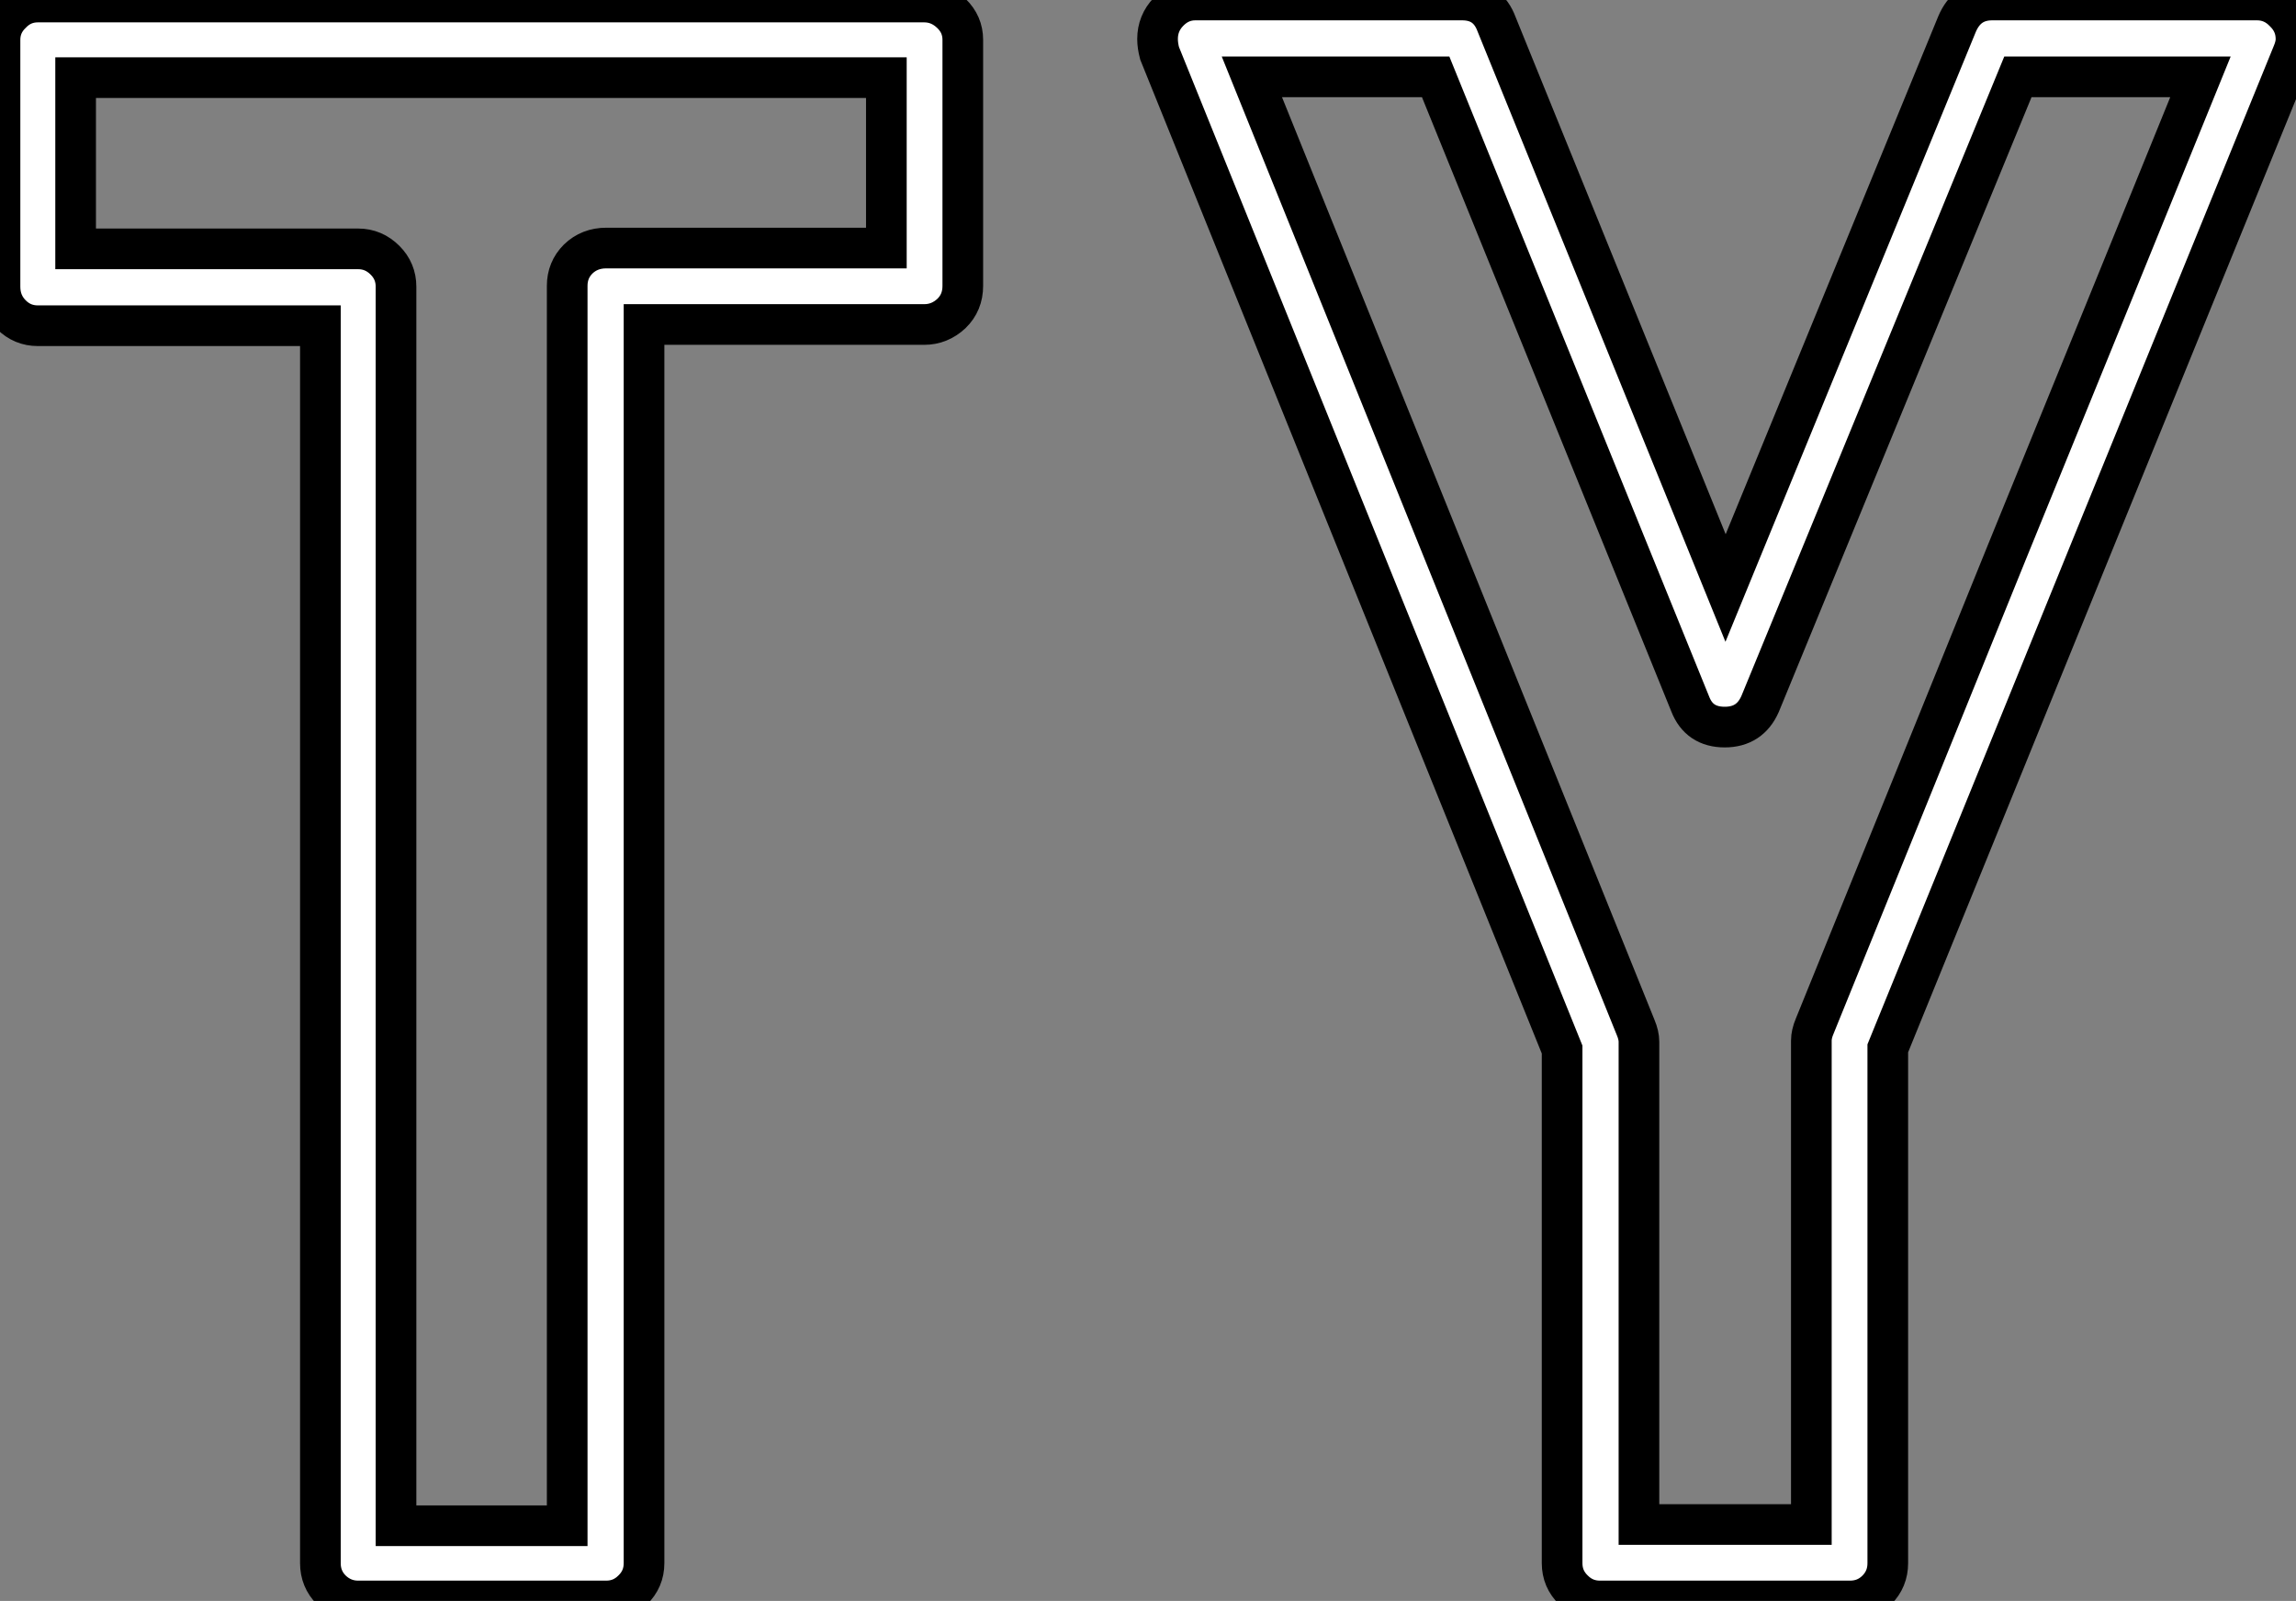 <?xml version="1.0" standalone="no"?>
<svg xmlns="http://www.w3.org/2000/svg" viewBox="2.21 -39.32 56.47 39.37"><rect x="2.21" y="-39.32" width="56.47" height="39.37" fill="#808080" stroke="none"/><path d="M17.12 0.05L17.12 0.05L11.02 0.05Q10.64 0.05 10.36-0.22Q10.09-0.49 10.09-0.88L10.09-0.88L10.09-31.31L3.14-31.31Q2.76-31.31 2.49-31.58Q2.21-31.86 2.21-32.27L2.21-32.27L2.21-38.34Q2.21-38.72 2.49-38.99Q2.76-39.27 3.14-39.27L3.14-39.27L24.94-39.27Q25.32-39.27 25.61-38.99Q25.89-38.72 25.89-38.34L25.89-38.34L25.89-32.29Q25.89-31.88 25.61-31.61Q25.32-31.34 24.94-31.34L24.94-31.34L18.05-31.34L18.05-0.88Q18.05-0.49 17.77-0.22Q17.50 0.05 17.12 0.05ZM11.95-32.27L11.95-1.80L16.16-1.80L16.16-32.29Q16.16-32.68 16.43-32.95Q16.71-33.22 17.12-33.22L17.12-33.22L24.01-33.22L24.01-37.41L4.07-37.41L4.07-33.20L11.02-33.20Q11.40-33.20 11.68-32.92Q11.95-32.65 11.95-32.27L11.95-32.27ZM47.71 0.05L47.71 0.05L41.56 0.05Q41.18 0.05 40.91-0.22Q40.63-0.49 40.63-0.88L40.63-0.88L40.63-13.51L30.73-38.01Q30.68-38.20 30.68-38.36L30.68-38.36Q30.68-38.75 30.95-39.03Q31.23-39.32 31.61-39.32L31.61-39.32L38.17-39.32Q38.80-39.32 39.02-38.72L39.02-38.72L44.65-24.86L50.34-38.72Q50.59-39.32 51.21-39.32L51.21-39.32L57.72-39.32Q58.11-39.32 58.39-39.03Q58.68-38.75 58.68-38.36L58.68-38.36Q58.68-38.20 58.60-38.01L58.60-38.01Q58.60-38.01 56.11-31.90Q53.62-25.79 51.13-19.66L51.13-19.66L48.64-13.54L48.64-0.88Q48.64-0.49 48.37-0.22Q48.10 0.05 47.71 0.05ZM42.52-4.79L42.52-1.83L46.76-1.83L46.76-13.73Q46.76-13.89 46.84-14.08L46.84-14.08Q46.84-14.08 49.21-19.92Q51.57-25.76 53.95-31.58L53.95-31.58L56.33-37.43L51.84-37.43L45.50-22.01Q45.25-21.44 44.63-21.44Q44.00-21.44 43.78-22.01L43.78-22.01L37.52-37.43L33.00-37.43L42.44-14.05Q42.52-13.86 42.52-13.70L42.52-13.70Q42.52-13.70 42.52-10.73Q42.52-7.77 42.52-4.79L42.52-4.79Z" fill="white" stroke="black" transform="scale(1,1)"/></svg>